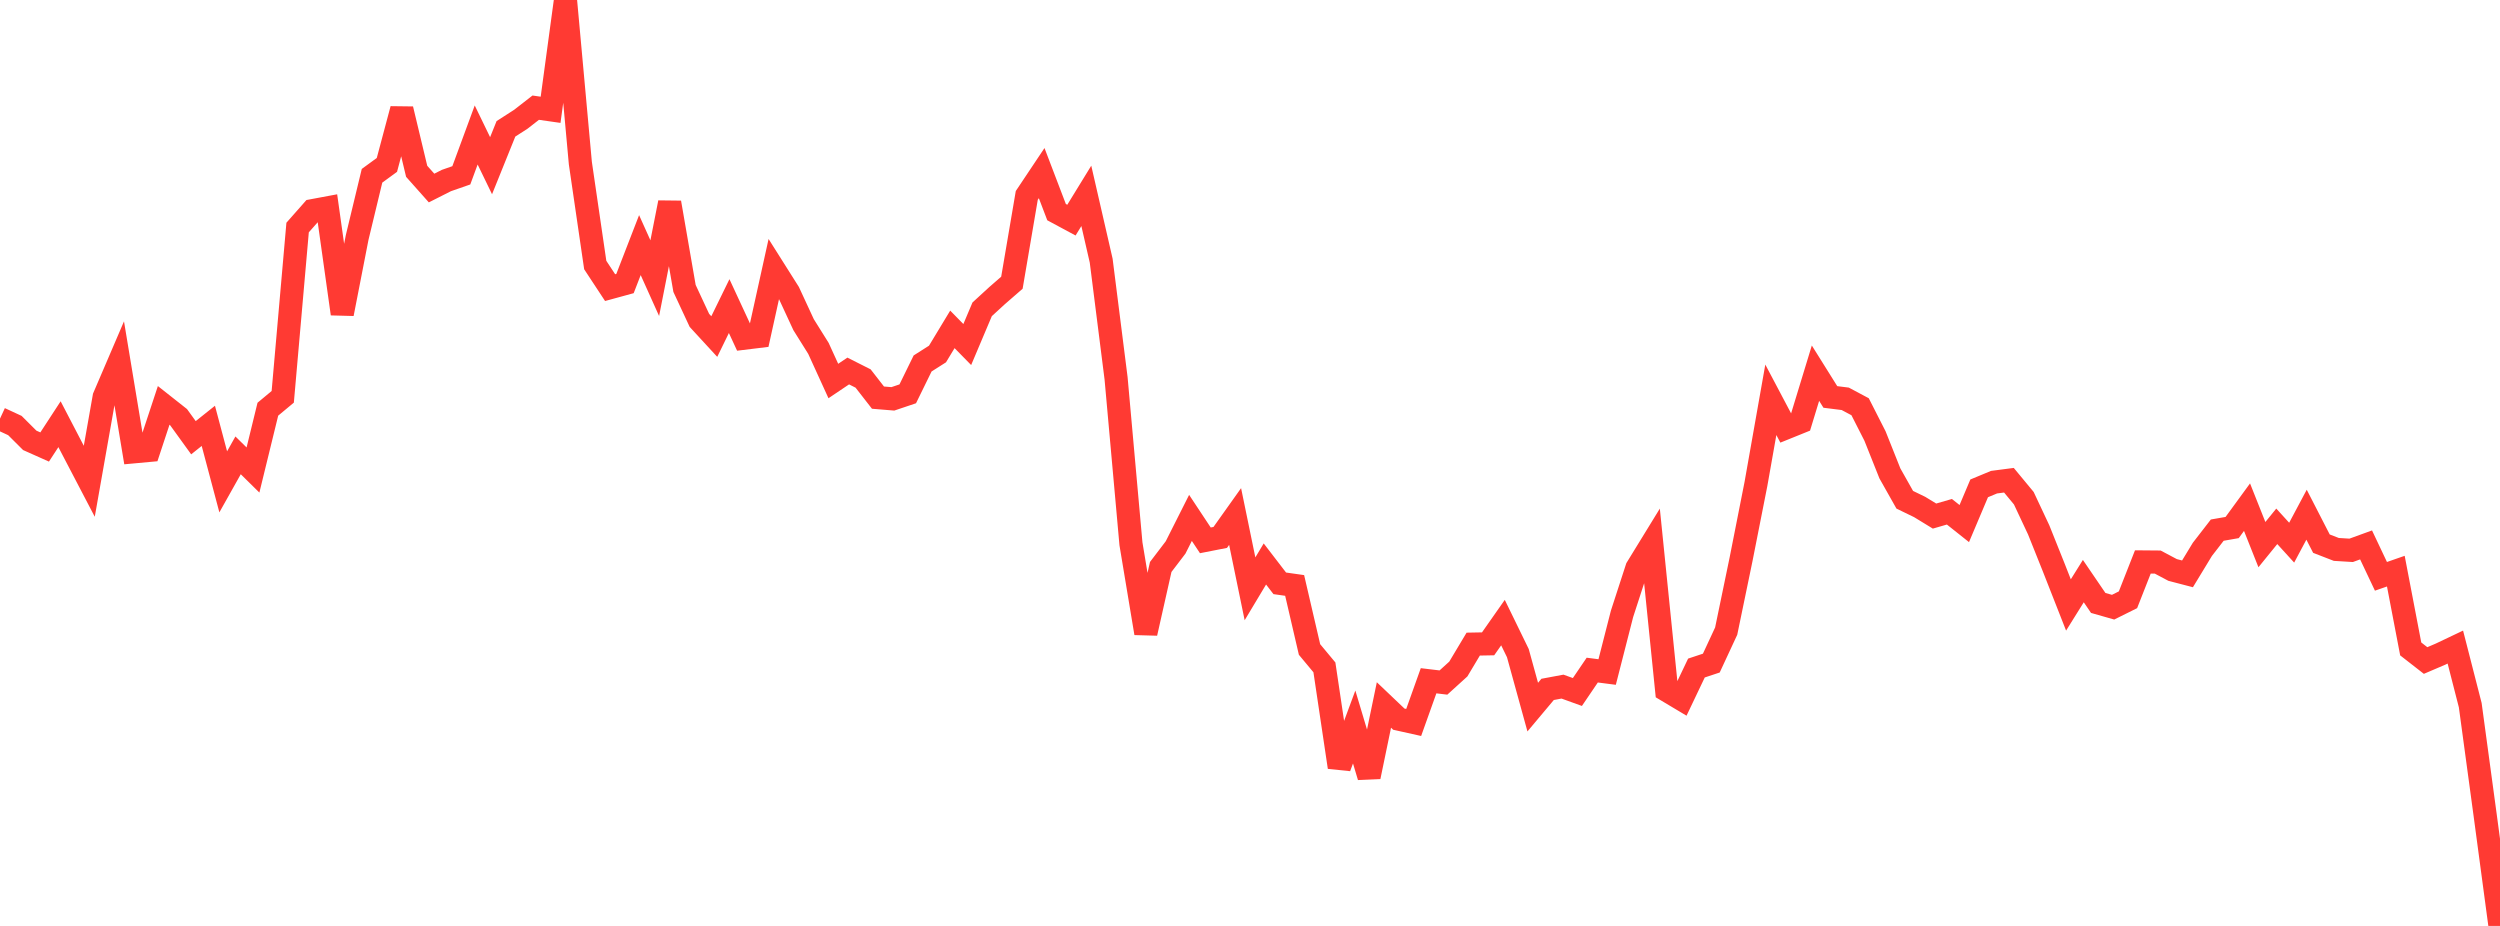<?xml version="1.0" standalone="no"?>
<!DOCTYPE svg PUBLIC "-//W3C//DTD SVG 1.1//EN" "http://www.w3.org/Graphics/SVG/1.1/DTD/svg11.dtd">

<svg width="135" height="50" viewBox="0 0 135 50" preserveAspectRatio="none" 
  xmlns="http://www.w3.org/2000/svg"
  xmlns:xlink="http://www.w3.org/1999/xlink">


<polyline points="0.0, 22.606 0.804, 22.979 1.607, 23.779 2.411, 24.138 3.214, 22.907 4.018, 24.452 4.821, 25.989 5.625, 21.436 6.429, 19.561 7.232, 24.397 8.036, 24.323 8.839, 21.891 9.643, 22.526 10.446, 23.637 11.25, 22.996 12.054, 26.02 12.857, 24.589 13.661, 25.381 14.464, 22.097 15.268, 21.428 16.071, 12.287 16.875, 11.376 17.679, 11.226 18.482, 16.945 19.286, 12.825 20.089, 9.492 20.893, 8.905 21.696, 5.893 22.5, 9.25 23.304, 10.154 24.107, 9.748 24.911, 9.468 25.714, 7.289 26.518, 8.948 27.321, 6.957 28.125, 6.44 28.929, 5.814 29.732, 5.929 30.536, 0.0 31.339, 8.808 32.143, 14.312 32.946, 15.532 33.75, 15.312 34.554, 13.236 35.357, 15.02 36.161, 10.94 36.964, 15.575 37.768, 17.301 38.571, 18.174 39.375, 16.529 40.179, 18.263 40.982, 18.165 41.786, 14.523 42.589, 15.794 43.393, 17.53 44.196, 18.814 45.0, 20.575 45.804, 20.034 46.607, 20.439 47.411, 21.472 48.214, 21.538 49.018, 21.267 49.821, 19.627 50.625, 19.116 51.429, 17.786 52.232, 18.605 53.036, 16.703 53.839, 15.966 54.643, 15.267 55.446, 10.552 56.25, 9.348 57.054, 11.455 57.857, 11.887 58.661, 10.577 59.464, 14.075 60.268, 20.428 61.071, 29.364 61.875, 34.192 62.679, 30.616 63.482, 29.562 64.286, 27.966 65.089, 29.179 65.893, 29.021 66.696, 27.892 67.5, 31.796 68.304, 30.455 69.107, 31.5 69.911, 31.614 70.714, 35.072 71.518, 36.038 72.321, 41.427 73.125, 39.258 73.929, 41.944 74.732, 38.069 75.536, 38.834 76.339, 39.013 77.143, 36.761 77.946, 36.857 78.75, 36.127 79.554, 34.782 80.357, 34.767 81.161, 33.62 81.964, 35.268 82.768, 38.184 83.571, 37.227 84.375, 37.077 85.179, 37.368 85.982, 36.185 86.786, 36.289 87.589, 33.149 88.393, 30.675 89.196, 29.367 90.0, 37.279 90.804, 37.759 91.607, 36.074 92.411, 35.807 93.214, 34.08 94.018, 30.198 94.821, 26.133 95.625, 21.589 96.429, 23.111 97.232, 22.786 98.036, 20.151 98.839, 21.435 99.643, 21.536 100.446, 21.964 101.25, 23.545 102.054, 25.563 102.857, 26.987 103.661, 27.377 104.464, 27.868 105.268, 27.635 106.071, 28.273 106.875, 26.371 107.679, 26.037 108.482, 25.932 109.286, 26.904 110.089, 28.614 110.893, 30.623 111.696, 32.668 112.5, 31.38 113.304, 32.559 114.107, 32.788 114.911, 32.388 115.714, 30.345 116.518, 30.352 117.321, 30.778 118.125, 30.988 118.929, 29.664 119.732, 28.627 120.536, 28.487 121.339, 27.387 122.143, 29.41 122.946, 28.421 123.75, 29.304 124.554, 27.794 125.357, 29.357 126.161, 29.669 126.964, 29.718 127.768, 29.425 128.571, 31.122 129.375, 30.842 130.179, 35.042 130.982, 35.668 131.786, 35.324 132.589, 34.942 133.393, 38.079 134.196, 43.998 135.0, 50.0" fill="none" stroke="#ff3a33" stroke-width="1.25"/>

</svg>